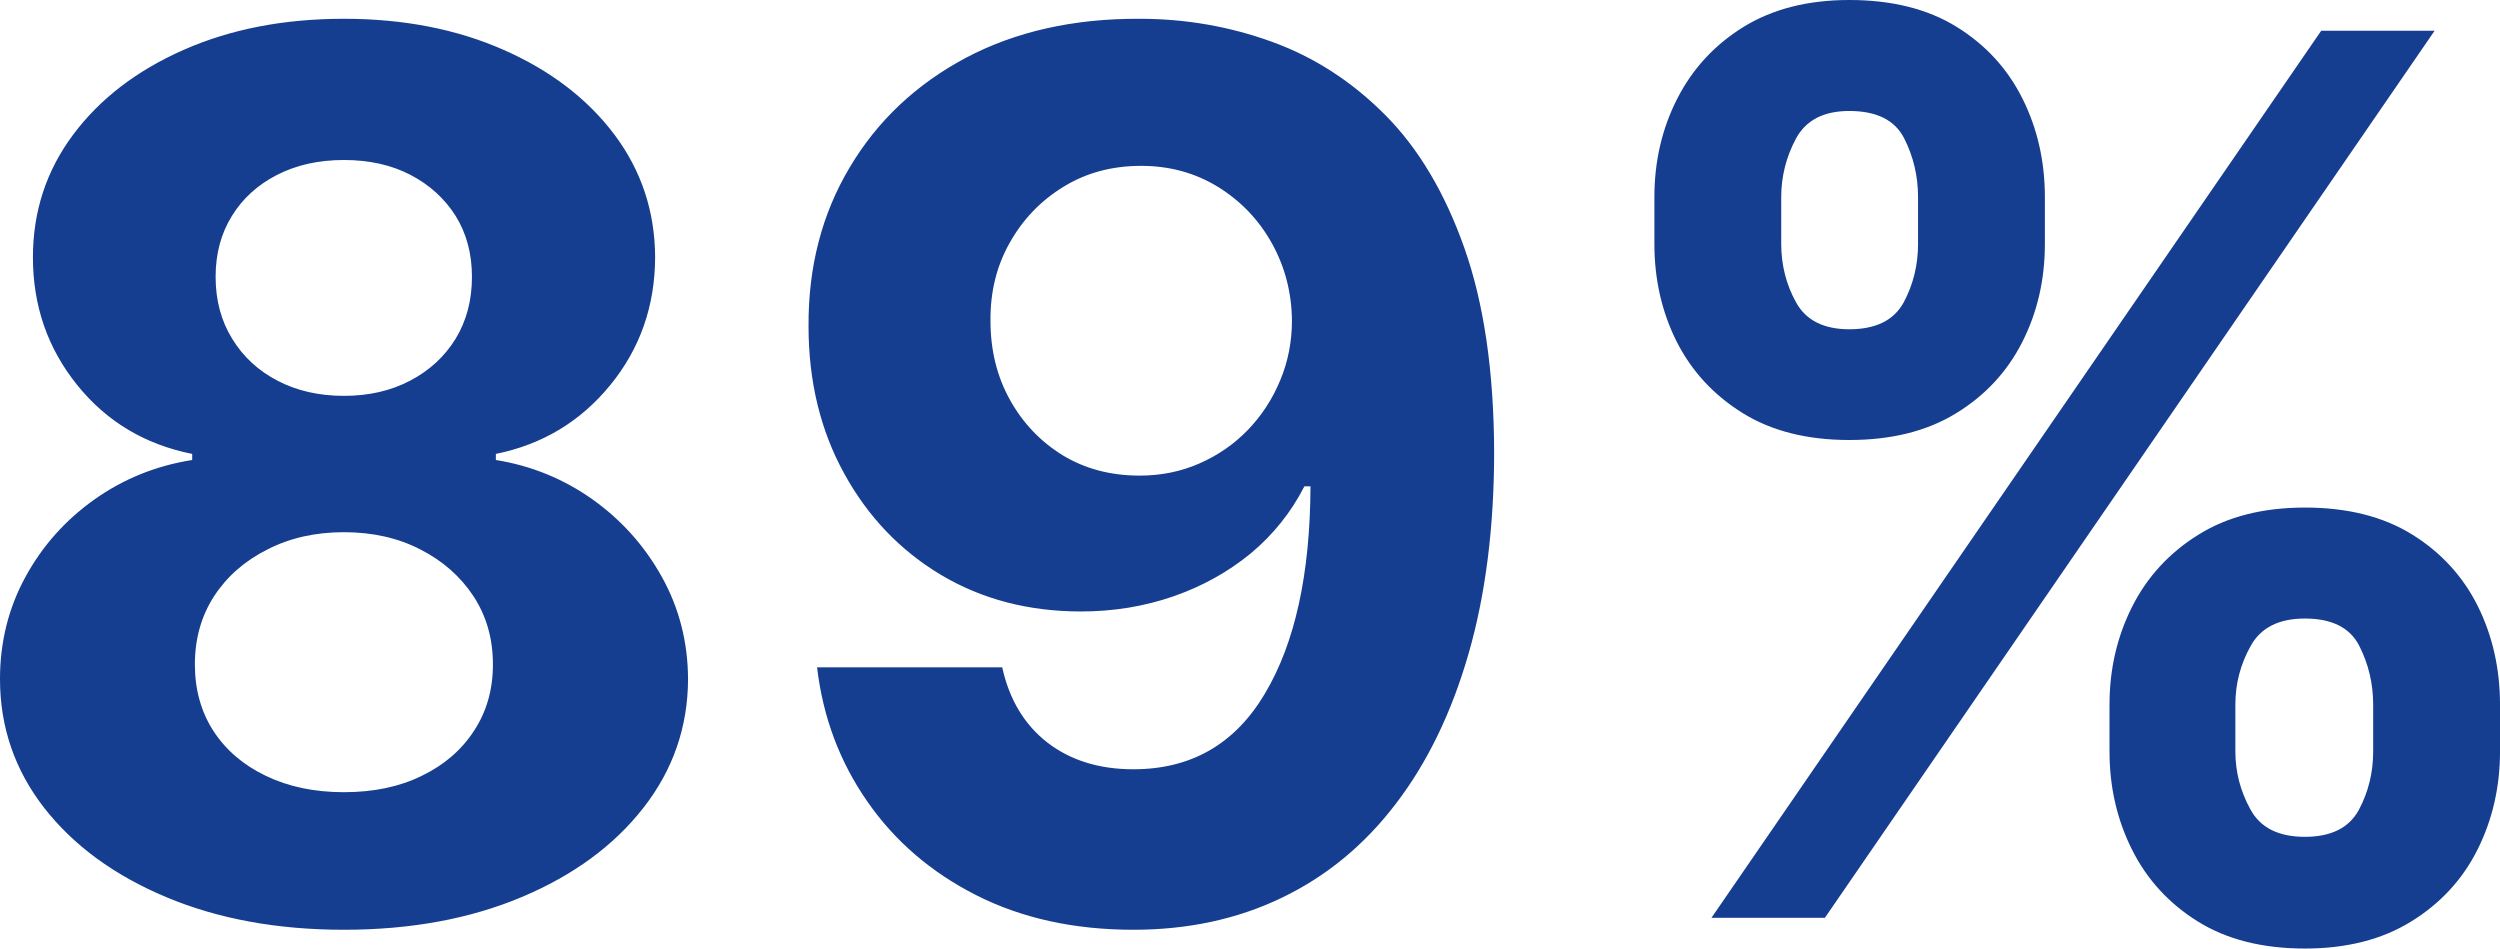 <svg xmlns="http://www.w3.org/2000/svg" viewBox="0 10.81 102.5 38.89" data-asc="0.96875" width="102.5" height="38.89"><defs/><g fill="#153d90"><g transform="translate(0, 0)"><path d="M14.10 48.93Q10.00 48.93 6.81 47.59Q3.62 46.25 1.81 43.93Q0 41.60 0 38.65Q0 36.38 1.04 34.47Q2.08 32.56 3.87 31.29Q5.66 30.02 7.88 29.67L7.88 29.42Q4.97 28.84 3.16 26.59Q1.35 24.34 1.35 21.36Q1.35 18.54 3.00 16.33Q4.65 14.12 7.54 12.85Q10.42 11.58 14.10 11.58Q17.77 11.58 20.66 12.86Q23.54 14.13 25.20 16.34Q26.85 18.55 26.86 21.36Q26.85 24.36 25.02 26.60Q23.19 28.84 20.33 29.42L20.33 29.67Q22.51 30.02 24.30 31.29Q26.08 32.56 27.14 34.47Q28.20 36.38 28.21 38.65Q28.20 41.60 26.38 43.93Q24.57 46.25 21.39 47.59Q18.20 48.93 14.10 48.93M14.10 43.29Q15.93 43.29 17.29 42.62Q18.66 41.96 19.43 40.78Q20.21 39.60 20.21 38.05Q20.21 36.47 19.41 35.25Q18.61 34.04 17.24 33.34Q15.87 32.63 14.10 32.63Q12.34 32.63 10.96 33.34Q9.57 34.04 8.78 35.25Q7.99 36.47 7.99 38.05Q7.99 39.60 8.75 40.78Q9.52 41.96 10.90 42.62Q12.29 43.29 14.10 43.29M14.10 27.04Q15.63 27.04 16.81 26.42Q18.00 25.80 18.68 24.70Q19.35 23.60 19.35 22.16Q19.35 20.74 18.68 19.66Q18.00 18.59 16.83 17.98Q15.66 17.37 14.10 17.37Q12.55 17.37 11.36 17.98Q10.17 18.59 9.51 19.66Q8.84 20.74 8.84 22.16Q8.84 23.60 9.52 24.70Q10.19 25.80 11.38 26.42Q12.57 27.04 14.10 27.04ZM46.73 11.58Q49.54 11.58 52.14 12.52Q54.74 13.46 56.79 15.52Q58.84 17.58 60.04 20.98Q61.24 24.38 61.26 29.31Q61.26 33.95 60.22 37.58Q59.18 41.21 57.24 43.75Q55.31 46.29 52.57 47.61Q49.84 48.93 46.47 48.93Q42.83 48.93 40.04 47.52Q37.25 46.11 35.56 43.67Q33.86 41.23 33.50 38.17L41.09 38.17Q41.53 40.16 42.95 41.26Q44.37 42.35 46.47 42.35Q50.02 42.35 51.86 39.25Q53.71 36.15 53.73 30.75L53.48 30.75Q52.66 32.35 51.28 33.50Q49.89 34.64 48.11 35.26Q46.32 35.88 44.32 35.88Q41.10 35.88 38.58 34.38Q36.06 32.87 34.61 30.22Q33.15 27.57 33.15 24.18Q33.13 20.53 34.84 17.67Q36.54 14.81 39.60 13.18Q42.67 11.56 46.73 11.58M46.79 17.61Q44.99 17.61 43.60 18.47Q42.21 19.32 41.40 20.76Q40.59 22.19 40.61 23.97Q40.61 25.76 41.40 27.19Q42.19 28.62 43.56 29.47Q44.94 30.31 46.72 30.31Q48.05 30.31 49.18 29.81Q50.32 29.31 51.16 28.44Q52.01 27.56 52.49 26.40Q52.97 25.25 52.97 23.95Q52.95 22.23 52.15 20.79Q51.35 19.35 49.95 18.48Q48.54 17.61 46.79 17.61ZM86.49 41.62L86.49 39.70Q86.49 37.52 87.42 35.68Q88.35 33.84 90.14 32.73Q91.92 31.62 94.50 31.62Q97.11 31.62 98.89 32.72Q100.67 33.82 101.59 35.66Q102.50 37.50 102.50 39.70L102.50 41.62Q102.50 43.80 101.58 45.64Q100.66 47.48 98.86 48.59Q97.07 49.70 94.50 49.70Q91.89 49.70 90.11 48.59Q88.33 47.48 87.41 45.64Q86.49 43.80 86.49 41.62M91.65 39.70L91.65 41.62Q91.65 42.88 92.27 44.00Q92.88 45.12 94.50 45.12Q96.11 45.12 96.71 44.02Q97.30 42.92 97.30 41.62L97.30 39.70Q97.30 38.41 96.73 37.29Q96.16 36.17 94.50 36.17Q92.90 36.17 92.28 37.29Q91.65 38.41 91.65 39.70M67.83 20.81L67.83 18.89Q67.83 16.69 68.77 14.85Q69.71 13.01 71.49 11.91Q73.28 10.81 75.82 10.81Q78.44 10.81 80.22 11.91Q82.00 13.01 82.92 14.85Q83.84 16.69 83.84 18.89L83.84 20.81Q83.84 23.01 82.91 24.84Q81.98 26.67 80.19 27.76Q78.41 28.85 75.82 28.85Q73.22 28.85 71.44 27.74Q69.66 26.63 68.74 24.81Q67.83 22.99 67.83 20.81M73.03 18.89L73.03 20.81Q73.03 22.11 73.64 23.21Q74.25 24.31 75.82 24.31Q77.45 24.31 78.05 23.21Q78.64 22.11 78.64 20.81L78.64 18.89Q78.64 17.60 78.07 16.48Q77.50 15.36 75.82 15.36Q74.24 15.36 73.63 16.50Q73.03 17.63 73.03 18.89M70.17 48.44L95.17 12.07L99.82 12.07L74.82 48.44L70.17 48.44Z"/></g></g></svg>